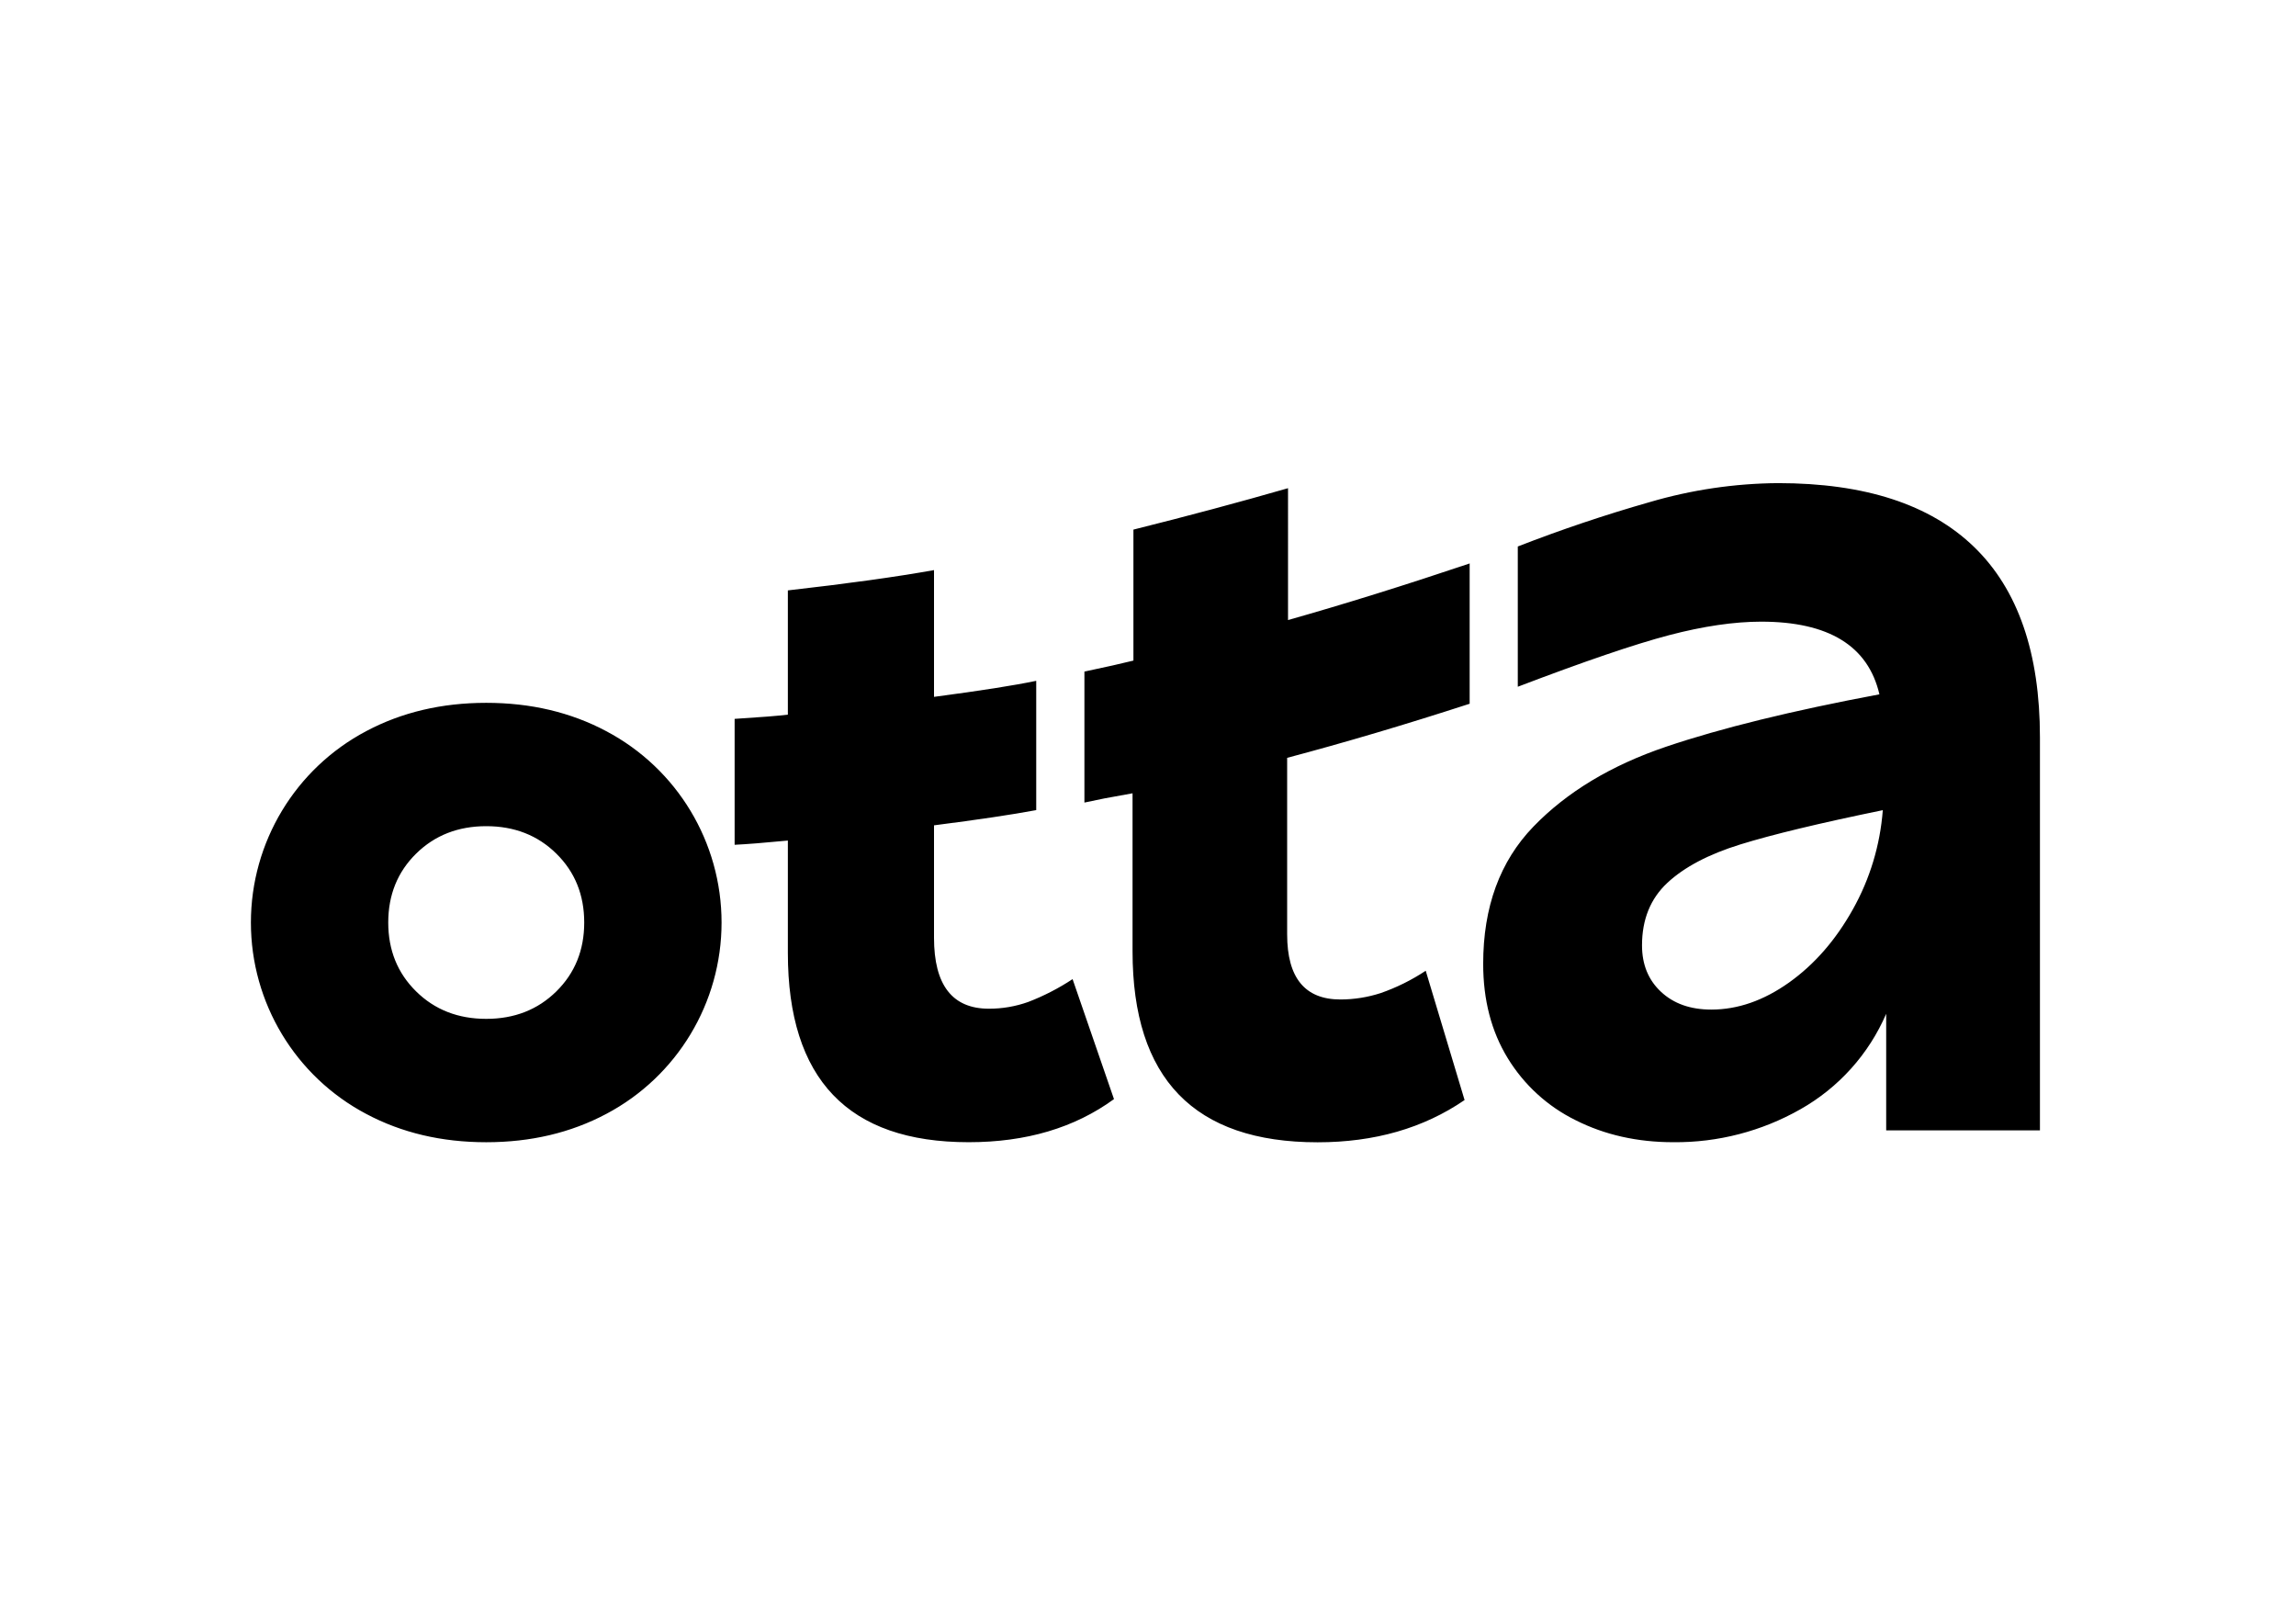 <?xml version="1.0" encoding="utf-8"?>
<!-- Generator: Adobe Illustrator 25.2.0, SVG Export Plug-In . SVG Version: 6.00 Build 0)  -->
<svg version="1.1" id="katman_1" xmlns="http://www.w3.org/2000/svg" xmlns:xlink="http://www.w3.org/1999/xlink" x="0px" y="0px"
	 viewBox="0 0 841.89 595.28" style="enable-background:new 0 0 841.89 595.28;" xml:space="preserve">
<g>
	<path d="M651.96,177.12c-15.94,0.12-31.79,2.47-47.09,6.97c-16.32,4.65-32.43,10.07-48.33,16.26v51.42
		c24.37-9.29,42.85-15.59,55.45-18.9c12.59-3.3,23.85-4.95,33.77-4.96c24.79,0,39.24,8.88,43.38,26.64
		c-32.02,6-58.09,12.4-78.23,19.21c-20.13,6.82-36.35,16.58-48.63,29.28c-12.29,12.71-18.44,29.49-18.43,50.34
		c0,13.22,2.99,24.74,8.99,34.55c5.98,9.8,14.63,17.71,24.94,22.77c10.63,5.36,22.56,8.05,35.78,8.05
		c16.33,0.16,32.42-4.01,46.62-12.08c14.02-7.92,25.07-20.22,31.44-35v42.75H748V270.37c0-30.98-8.05-54.27-24.16-69.86
		C707.73,184.92,683.77,177.12,651.96,177.12 M472.29,178.98c-17.97,5.17-36.87,10.23-56.69,15.18v48.02
		c-4.13,1.03-10.13,2.38-17.97,4.03v48.02l7.43-1.54l10.22-1.86v57.93c0,46.68,22.62,70.02,67.85,70.02
		c20.86,0,38.83-5.16,53.9-15.49l-14.25-47.4c-5.16,3.42-10.73,6.18-16.58,8.21c-4.75,1.53-9.72,2.32-14.71,2.32
		c-13.01,0-19.52-7.95-19.52-23.85v-64.74c21.07-5.58,43.37-12.19,66.92-19.83v-51.43c-23.96,8.05-46.16,14.97-66.6,20.75V178.98z
		 M362.62,369.81c-13.43,0-20.14-8.67-20.14-26.02v-41.21c16.11-2.06,28.61-3.92,37.48-5.58v-47.4c-7.85,1.65-20.34,3.62-37.48,5.88
		v-46.47c-13.84,2.48-31.7,4.96-53.59,7.44V262c-3.31,0.42-9.81,0.94-19.52,1.55v46.16c4.34-0.2,10.85-0.72,19.52-1.55v41.2
		c0,46.27,22.1,69.4,66.3,69.39c21.07,0,38.83-5.26,53.28-15.8l-15.18-43.99c-5.1,3.37-10.56,6.18-16.26,8.37
		C372.4,368.98,367.52,369.82,362.62,369.81 M178.29,257.67c-16.32,0-30.98,3.46-43.99,10.37C108.27,281.78,92,308.79,92,338.22
		c0,29.42,16.28,56.43,42.3,70.17c13.01,6.92,27.67,10.37,43.99,10.37c16.31,0,30.98-3.46,43.99-10.37
		c26.02-13.74,42.3-40.75,42.3-70.17c0-29.43-16.28-56.43-42.3-70.17C209.27,261.13,194.6,257.67,178.29,257.67 M627.49,370.13
		c-7.64,0-13.79-2.17-18.43-6.51c-4.65-4.33-6.97-10.01-6.97-17.04c0-9.5,3.1-17.14,9.3-22.92c6.2-5.78,15.13-10.48,26.79-14.09
		c11.66-3.61,29.06-7.8,52.2-12.55c-0.97,12.79-4.72,25.22-11,36.4c-6.3,11.26-14.1,20.19-23.39,26.8
		C646.7,366.82,637.2,370.13,627.49,370.13 M178.29,373.53c-10.33,0-18.9-3.35-25.71-10.07c-6.82-6.71-10.22-15.13-10.22-25.25
		c0-10.12,3.41-18.54,10.22-25.25c6.82-6.71,15.39-10.07,25.71-10.07c10.33,0,18.9,3.35,25.71,10.07
		c6.82,6.71,10.22,15.13,10.22,25.25c0,10.12-3.41,18.54-10.22,25.25C197.18,370.18,188.61,373.53,178.29,373.53"/>
</g>
</svg>
